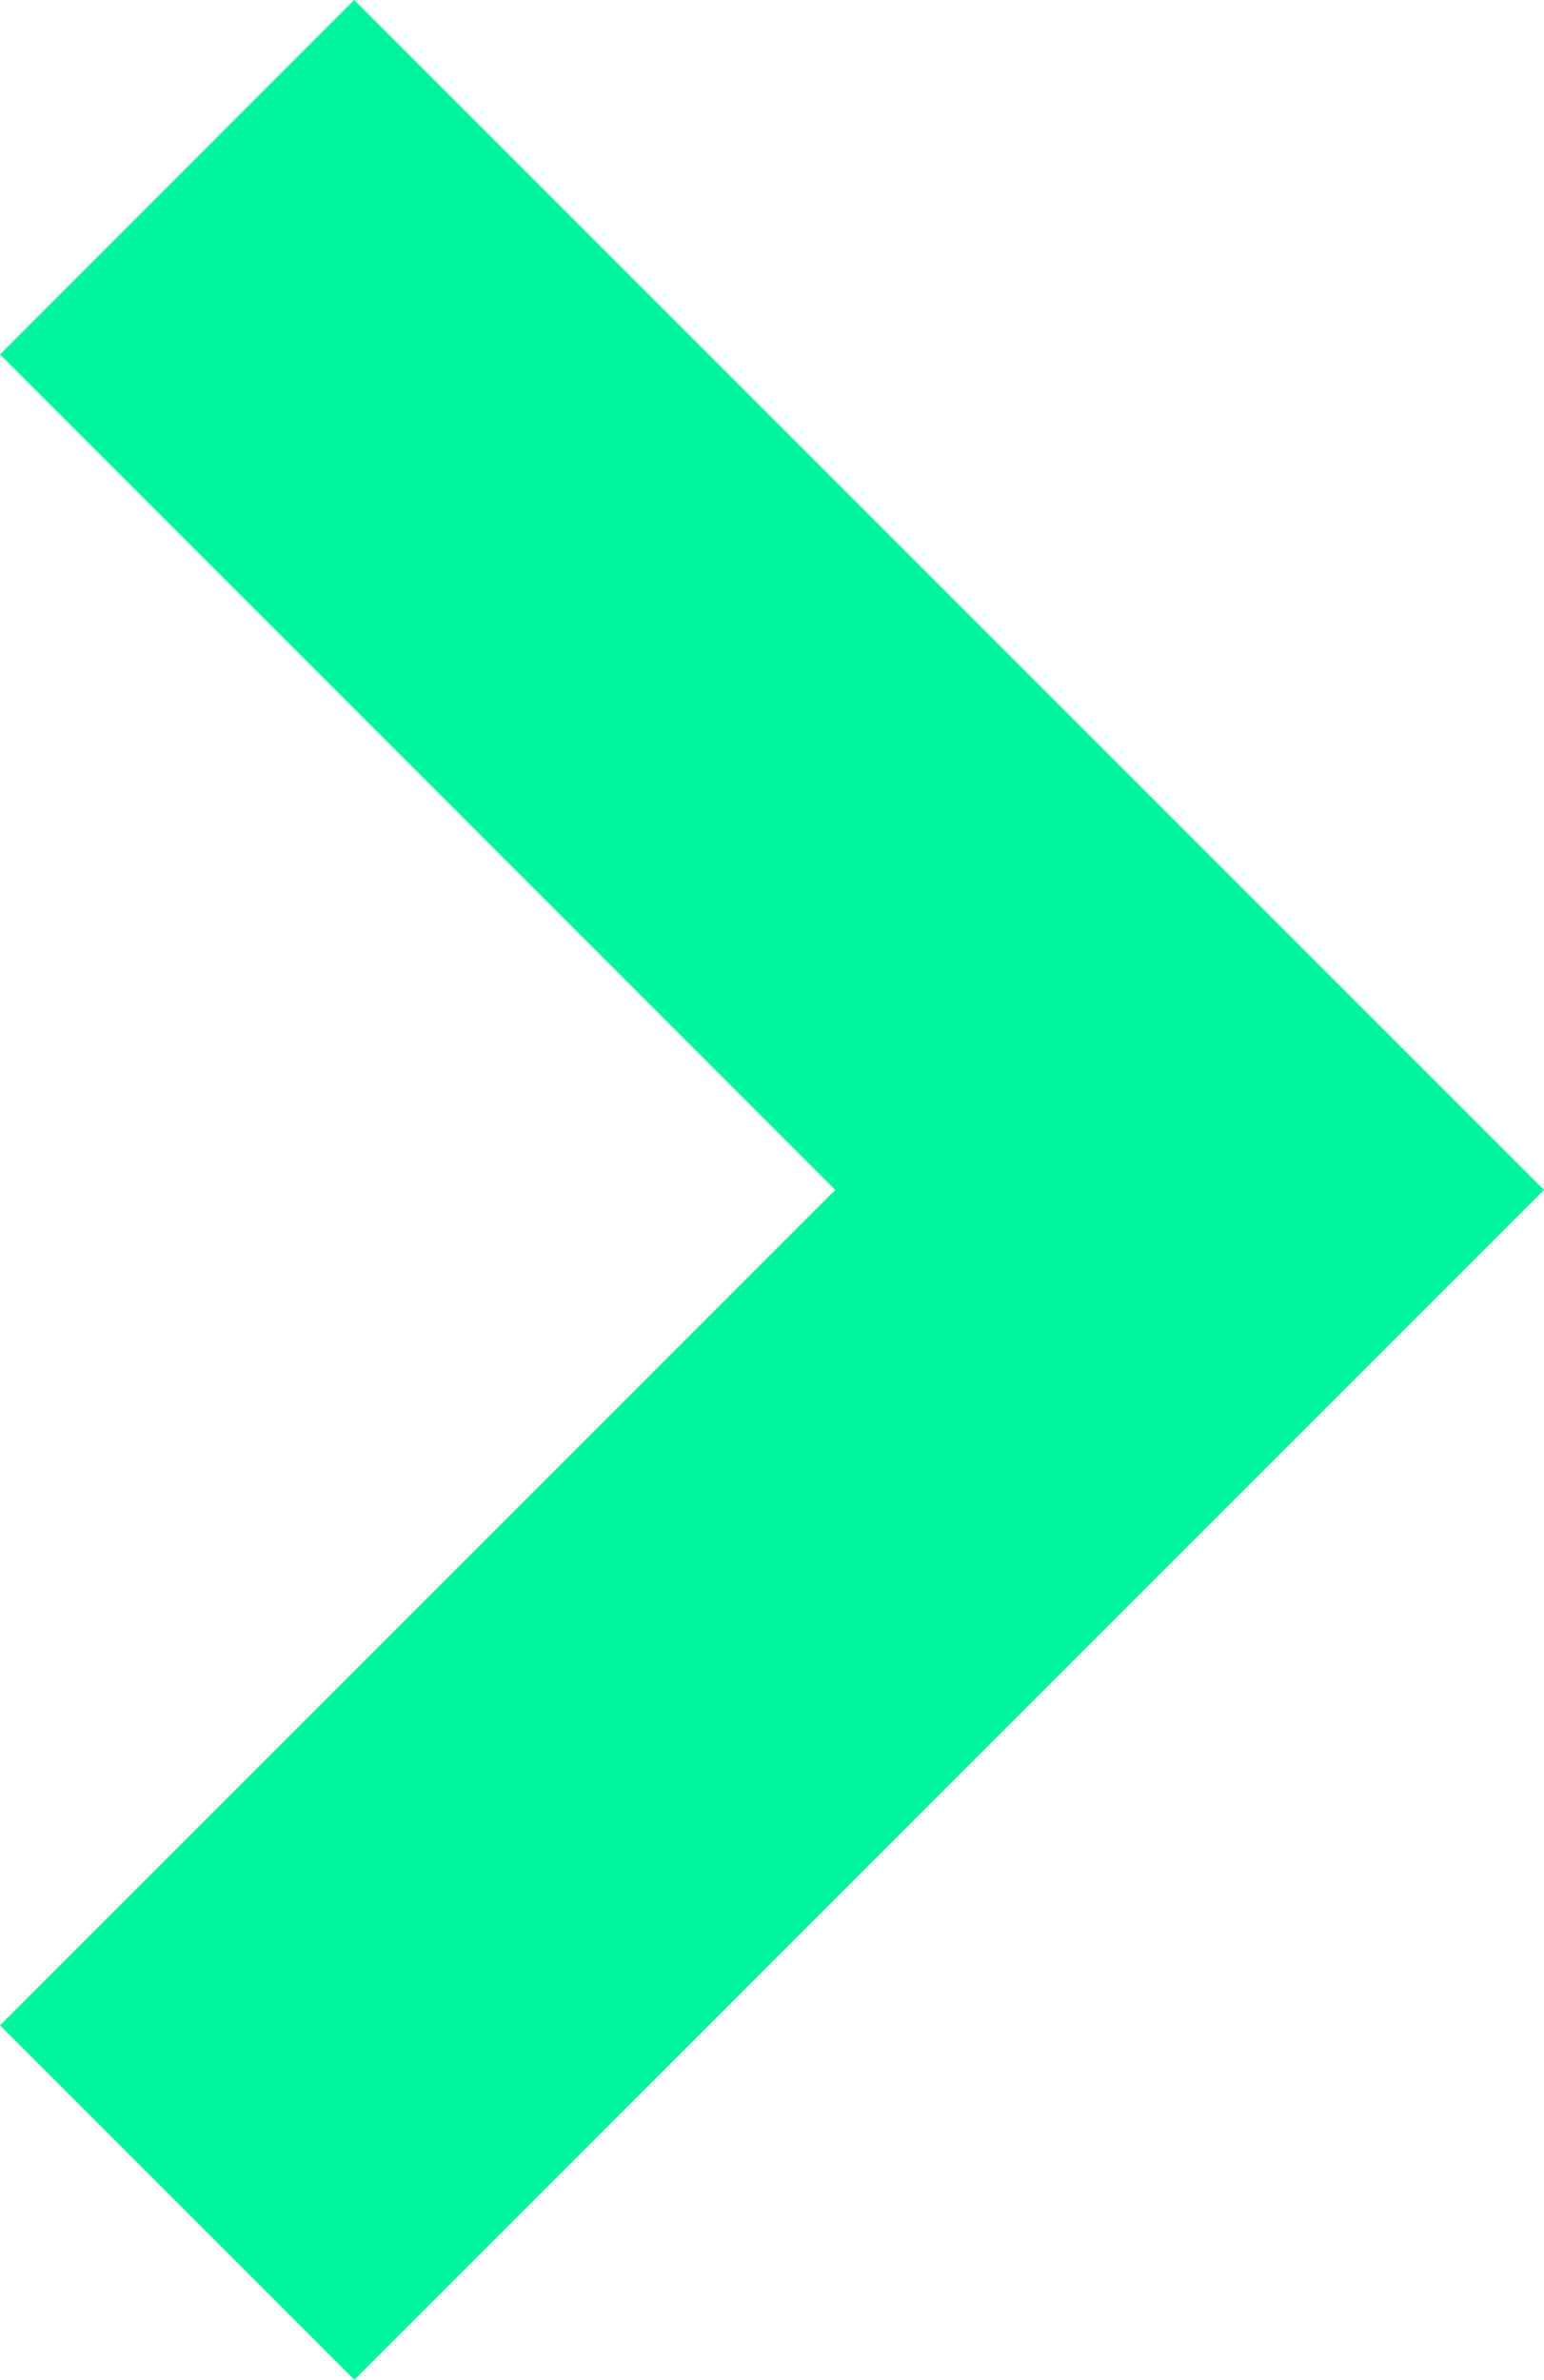 <svg xmlns="http://www.w3.org/2000/svg" width="9.893" height="15.246" viewBox="0 0 9.893 15.246">
  <g id="Group_41033" data-name="Group 41033" transform="translate(404.445 4581.246) rotate(180)">
    <g id="Secondary_Text_CTA_Black" data-name="Secondary Text CTA Black" transform="translate(404.445 4566) rotate(90)">
      <path id="Path_4469" data-name="Path 4469" d="M7.623,0,0,7.623,2.271,9.893,7.623,4.541l5.352,5.352,2.271-2.271Z" transform="translate(15.246 9.893) rotate(180)" fill="#00f49c"/>
    </g>
  </g>
</svg>
